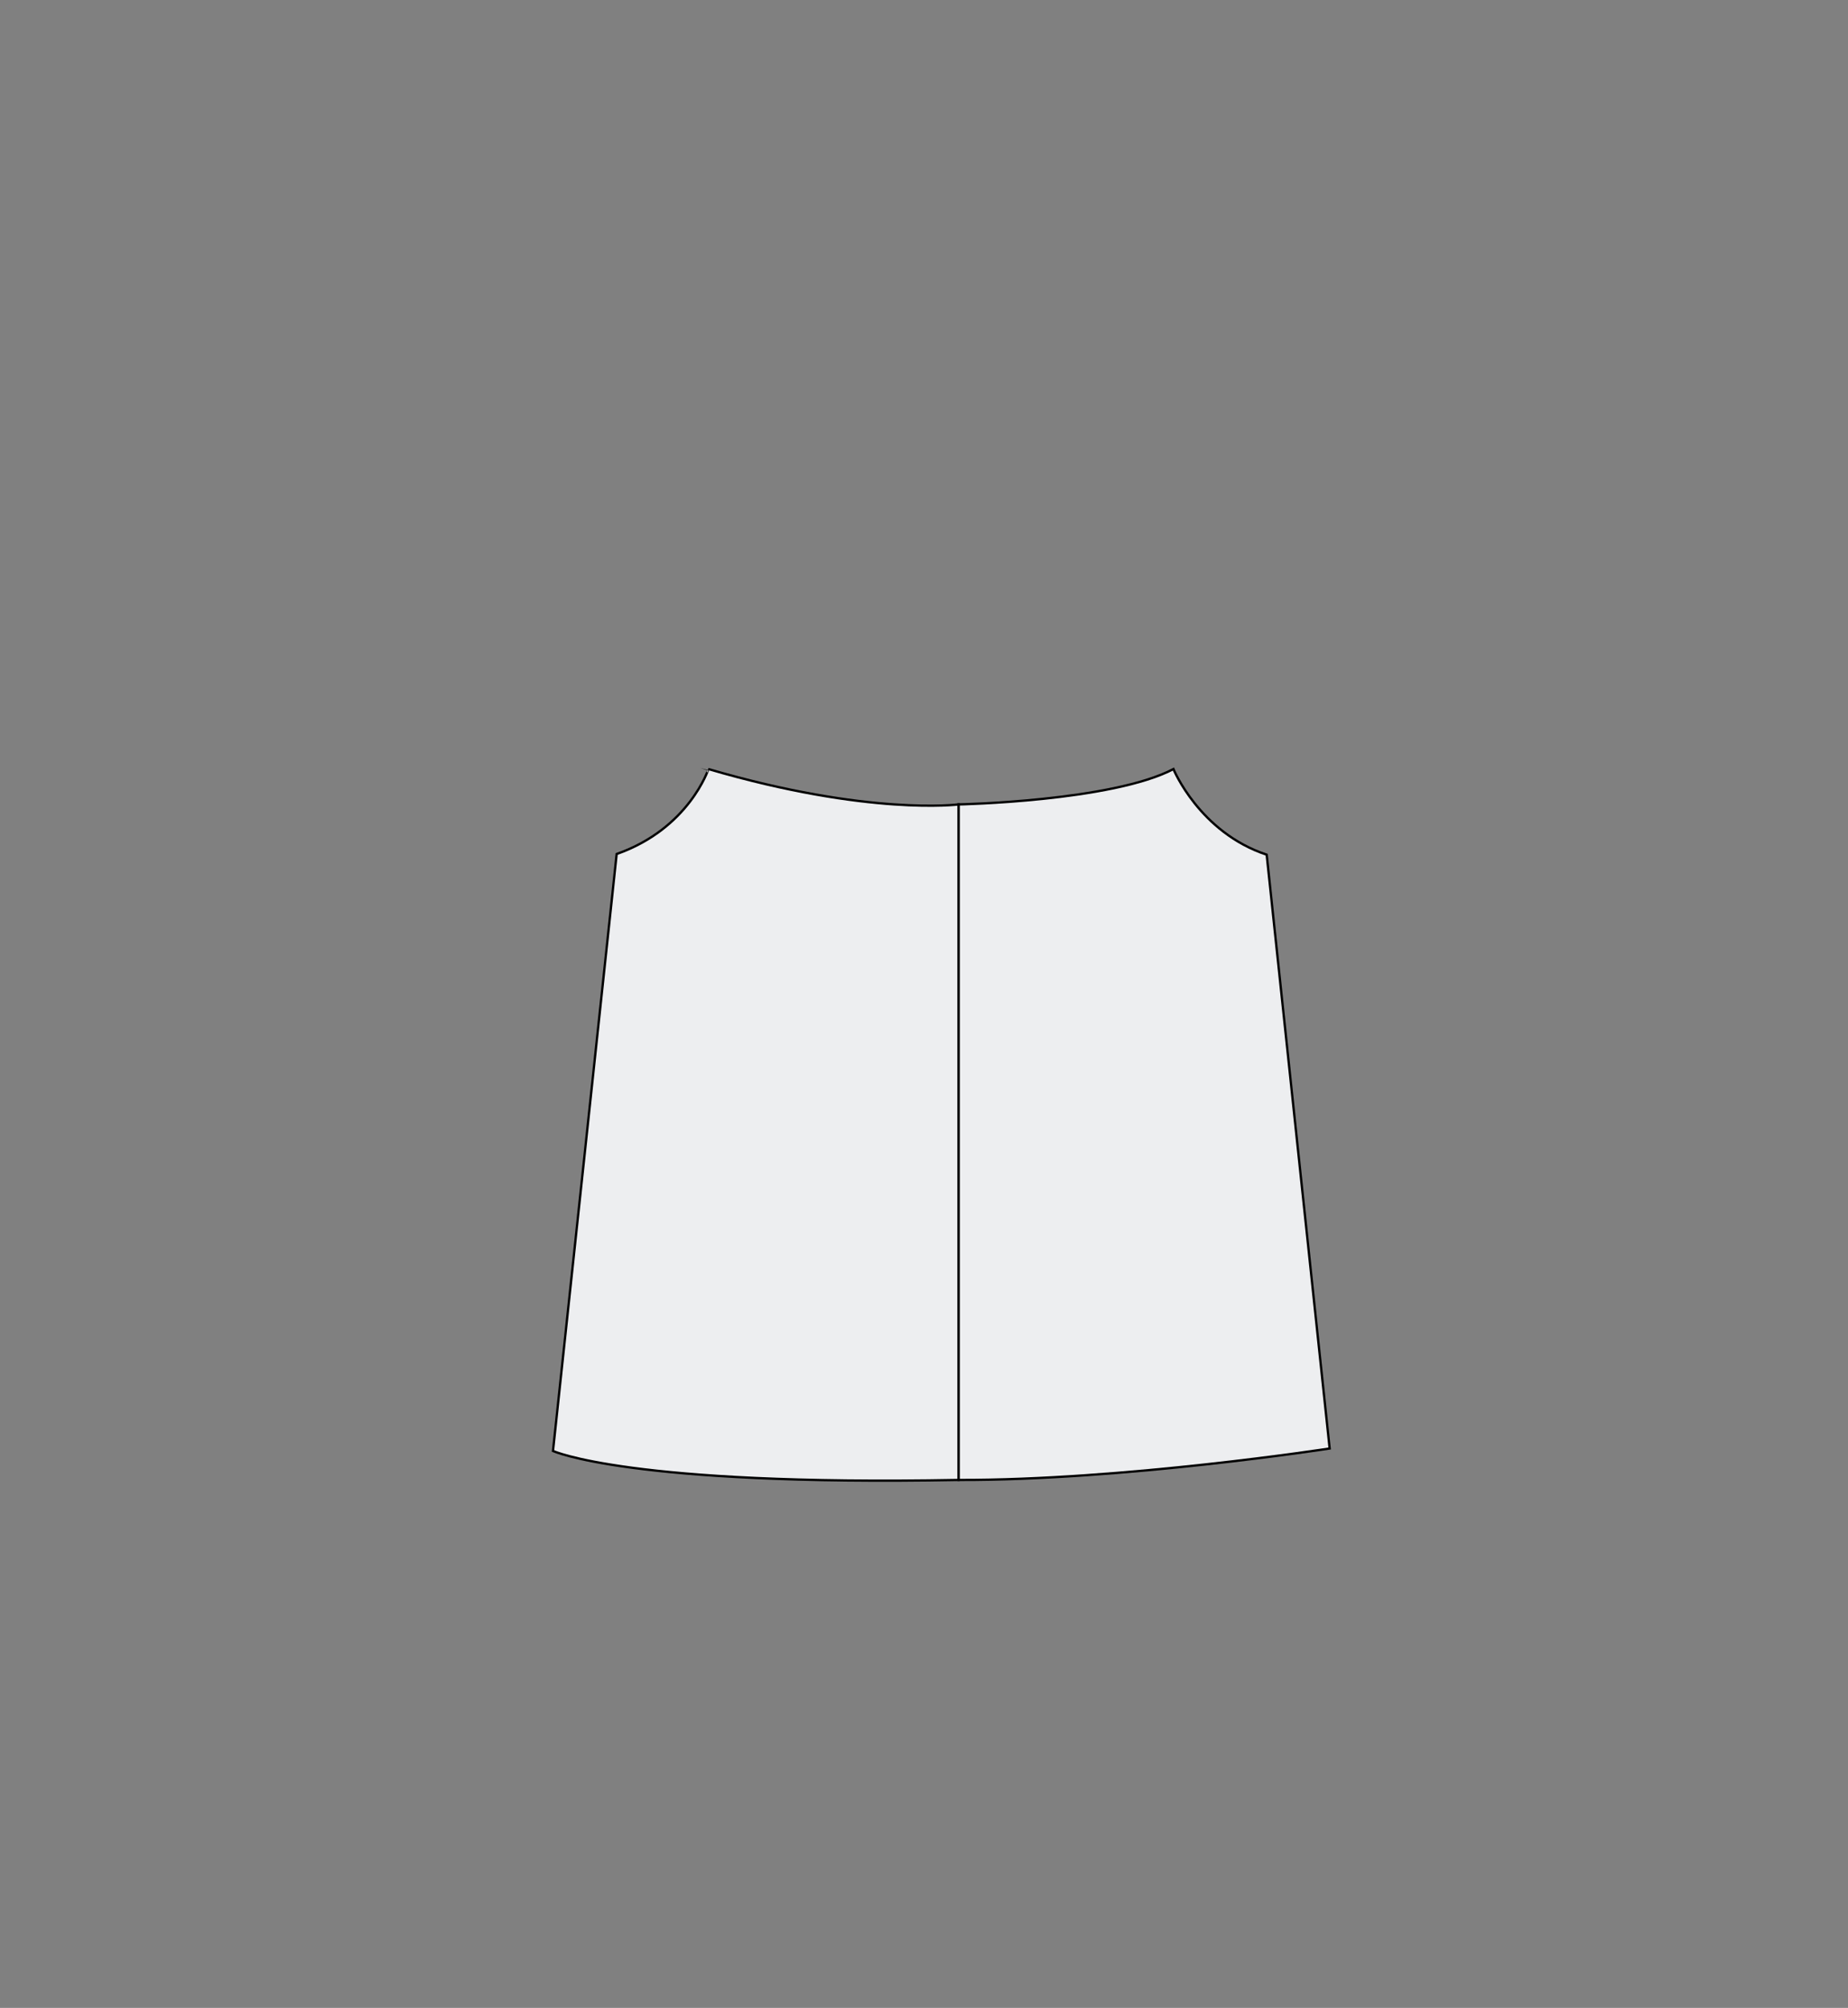 <?xml version="1.0" encoding="utf-8"?>
<!-- Generator: Adobe Illustrator 16.0.0, SVG Export Plug-In . SVG Version: 6.00 Build 0)  -->
<!DOCTYPE svg PUBLIC "-//W3C//DTD SVG 1.1//EN" "http://www.w3.org/Graphics/SVG/1.1/DTD/svg11.dtd">
<svg version="1.1" xmlns="http://www.w3.org/2000/svg" xmlns:xlink="http://www.w3.org/1999/xlink" x="0px" y="0px"
	 width="798.048px" height="866.958px" viewBox="0 0 798.048 866.958" enable-background="new 0 0 798.048 866.958"
	 xml:space="preserve">
<rect x="0" y="0" width="798.048" height="866.958" fill="#808080" stroke="none"/>
<g id="Capa_2">
</g>
<g id="Capa_3">
</g>
<g id="Capa_4">
	<path fill="#EDEEF0" stroke="#000000" stroke-miterlimit="10" d="M506.742,332.067c0,0,11.209,27.352,40.263,36.964l27.199,256.387
		c0,0-89.318,13.785-160.271,13.584V347.333C413.934,347.333,480.145,345.99,506.742,332.067z"/>
	<path fill="#EDEEF0" stroke="#000000" stroke-miterlimit="10" d="M266.305,368.737l-27.499,257.742
		c0,0,32.761,15.176,175.127,12.523V347.333c0,0-38.742,5.025-107.996-15.266C305.938,332.067,297.536,357.771,266.305,368.737z"/>
</g>
</svg>
